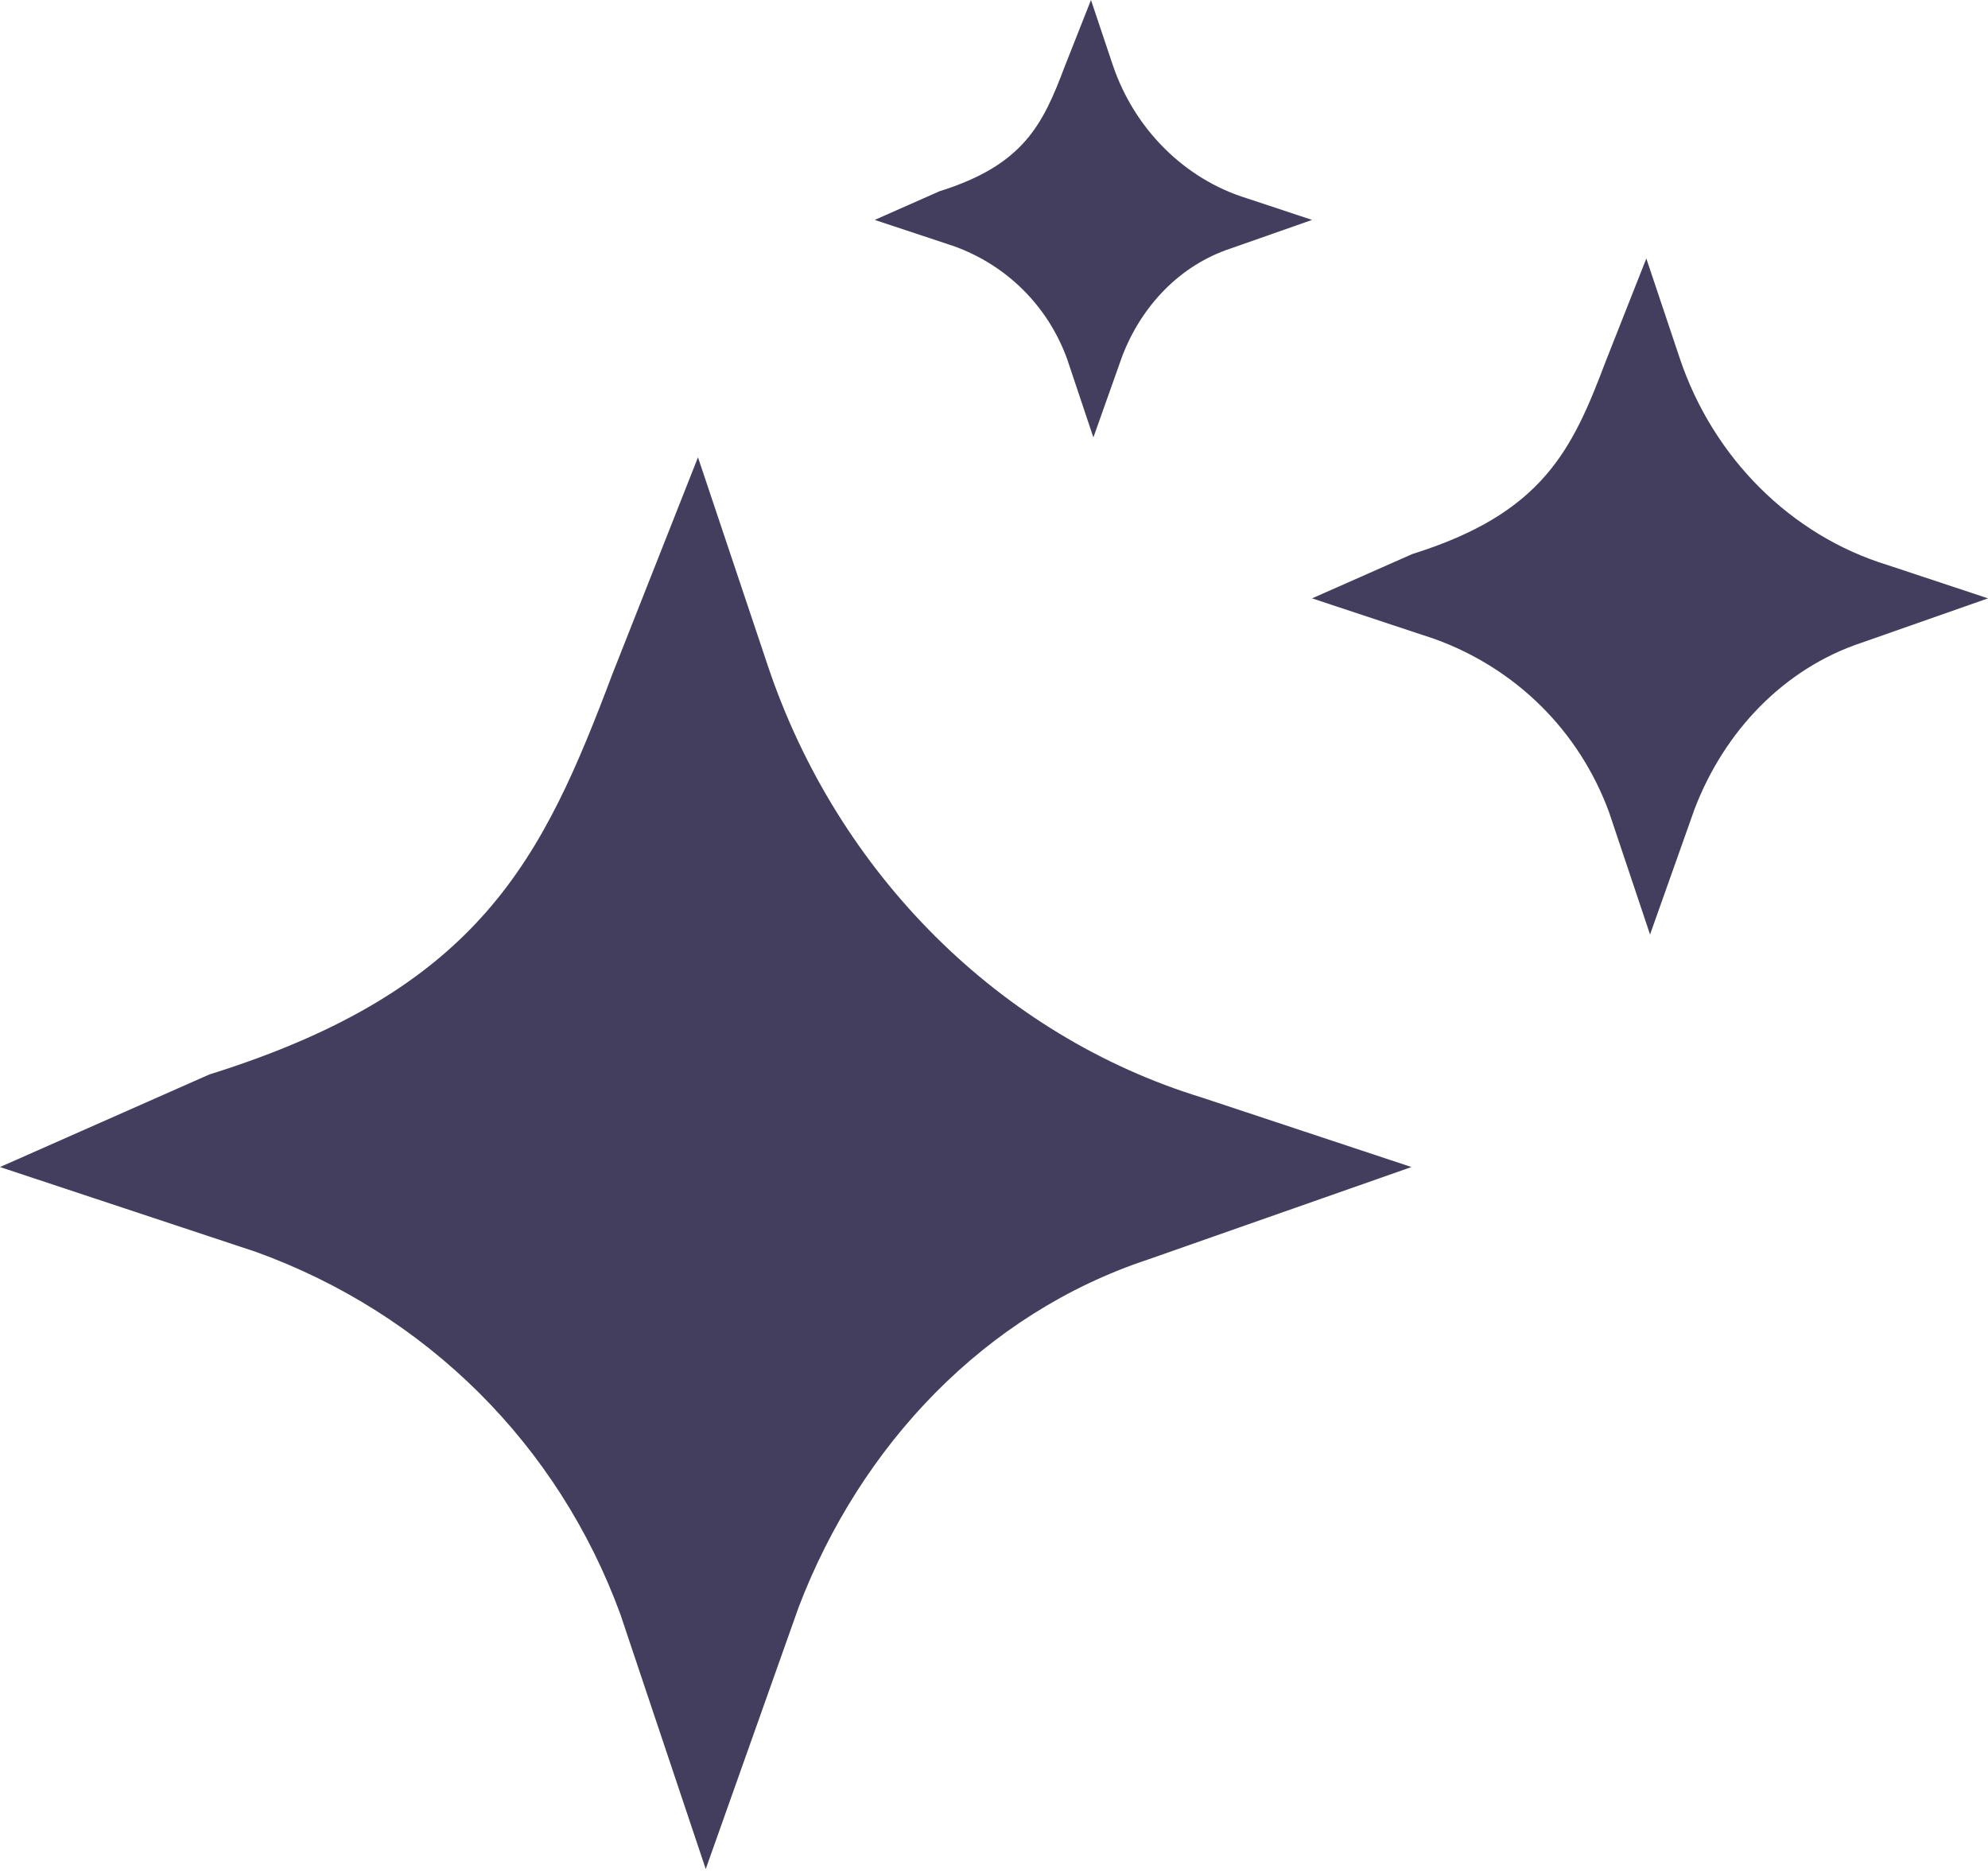 <svg width="121" height="114" viewBox="0 0 121 114" fill="none" xmlns="http://www.w3.org/2000/svg">

    <defs>
        <style>
            .three{
                animation: 2s zoomIn infinite linear alternate;
            }
            .one{
                animation: 2s star_scale infinite linear alternate;
            }
            .two{
                animation: 1s star_scale infinite linear alternate;
            }
            @keyframes star_scale{
                0%{
                    transform: scale(0.9);
                }
                100%{
                    transform: scale(1);
                    fill: rgba(255, 255, 255, 0.5);
                }
            }
            @keyframes zoomIn {
                from {
                    opacity: 0;
                    -webkit-transform: scale3d(0.3, 0.3, 0.3);
                    transform: scale3d(0.3, 0.3, 0.3);
                }

                50% {
                    opacity: 1;
                }
            }
        </style>
    </defs>

<path class="one" d="M0 71.02L15.577 76.184C25.962 79.939 33.986 87.92 37.763 98.248L42.955 113.74L48.62 97.779C52.396 87.92 59.948 79.939 69.861 76.653L85.91 71.02L73.165 66.795C60.892 63.039 50.98 53.181 46.731 40.505L42.483 27.83L37.291 40.975C33.042 52.242 29.266 60.222 12.745 65.386L0 71.02Z" fill="#433E5D"/>
<path class="two" d="M79.86 36.413L87.319 38.885C92.292 40.684 96.135 44.506 97.944 49.451L100.43 56.87L103.143 49.227C104.951 44.506 108.568 40.684 113.315 39.11L121 36.413L114.897 34.389C109.02 32.591 104.273 27.87 102.238 21.8L100.204 15.73L97.718 22.025C95.683 27.42 93.875 31.242 85.963 33.715L79.86 36.413Z" fill="#433E5D"/>
<g class="three">
    <path d="M53.239 13.383L58.066 14.983C61.284 16.146 63.77 18.619 64.941 21.82L66.549 26.62L68.305 21.674C69.475 18.619 71.815 16.146 74.886 15.128L79.859 13.383L75.91 12.073C72.107 10.91 69.036 7.855 67.719 3.927L66.403 -0L64.794 4.073C63.478 7.564 62.308 10.037 57.188 11.637L53.239 13.383Z" fill="#433E5D"/>
</g>
</svg>

